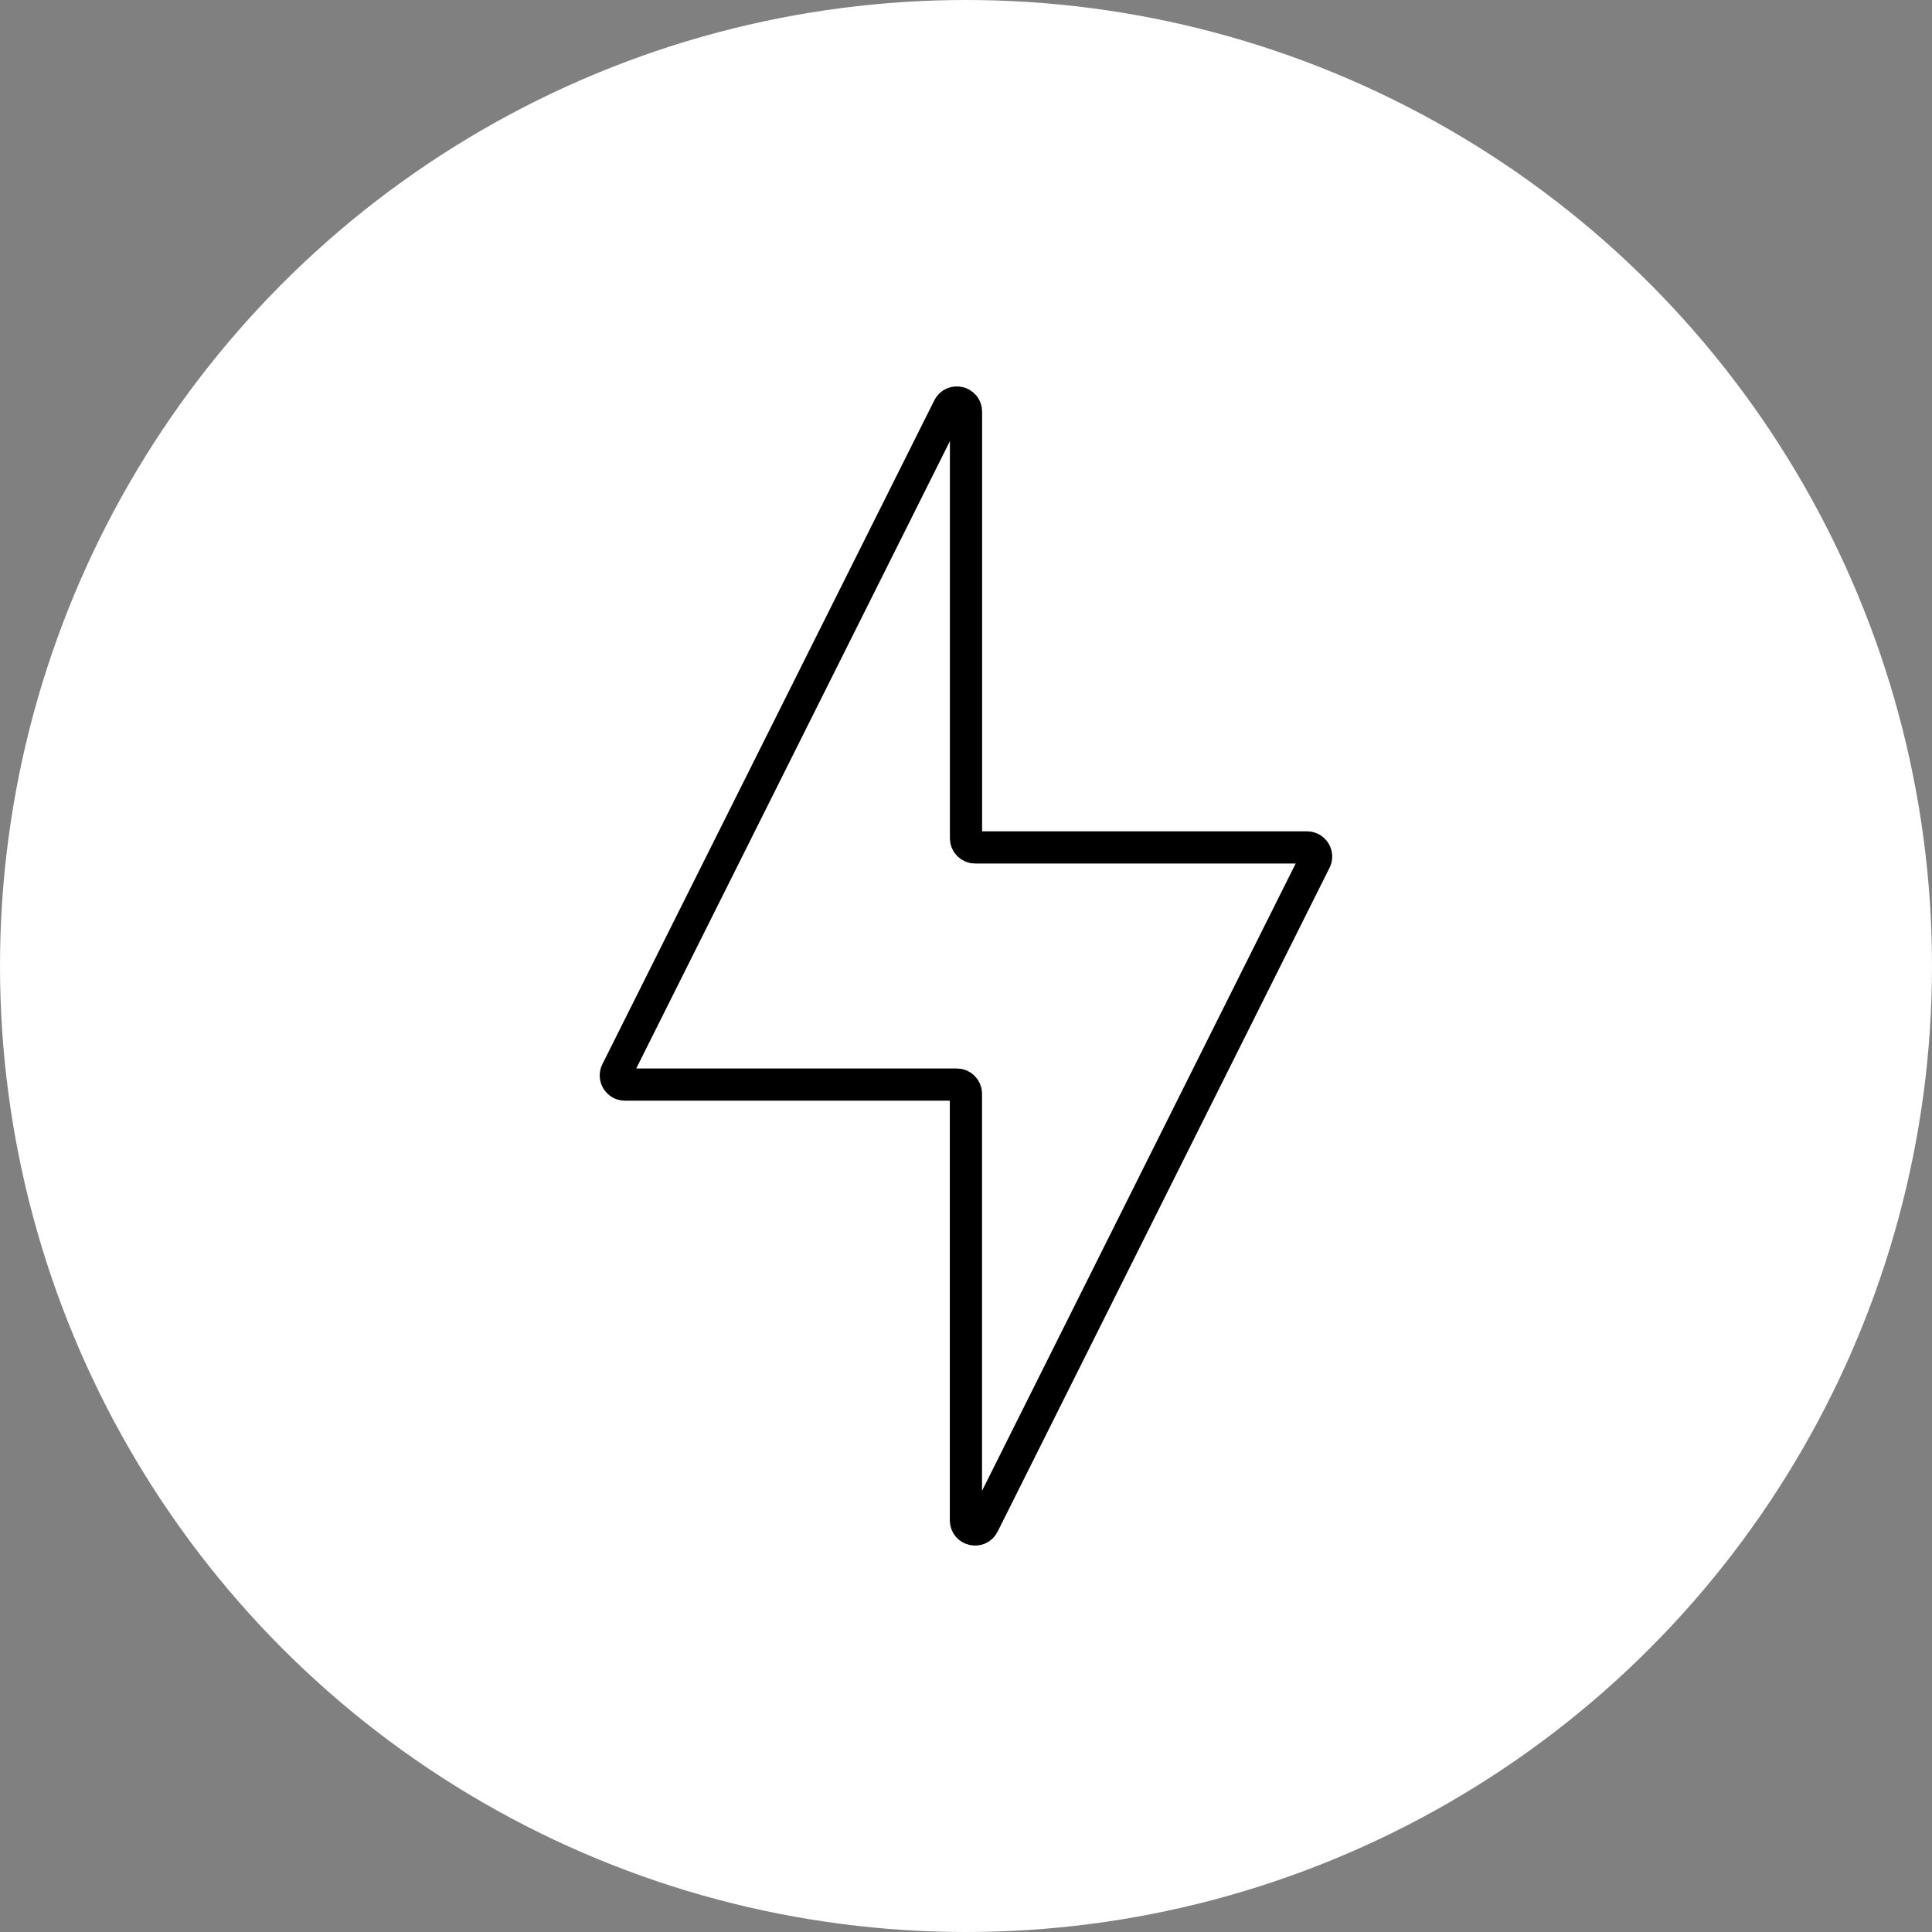 <?xml version="1.0" encoding="UTF-8"?><svg id="Layer_1" xmlns="http://www.w3.org/2000/svg" viewBox="0 0 240 240"><rect x="0" y="0" width="240" height="240" fill="#808080" stroke="none"/><defs><style>.cls-1{fill:#fff;}.cls-2{fill:none;stroke:#000;stroke-miterlimit:10;stroke-width:4px;}</style></defs><circle class="cls-1" cx="120" cy="120" r="120"/><path id="electric" class="cls-2" d="m120,51.14v53c0,.63.51,1.13,1.13,1.13h41.23c.84,0,1.39.89,1.01,1.64l-41.23,82.46c-.53,1.07-2.15.69-2.15-.51v-53c0-.63-.51-1.13-1.13-1.13h-41.23c-.84,0-1.39-.89-1.01-1.64l41.23-82.46c.53-1.07,2.15-.69,2.15.51Z"/></svg>